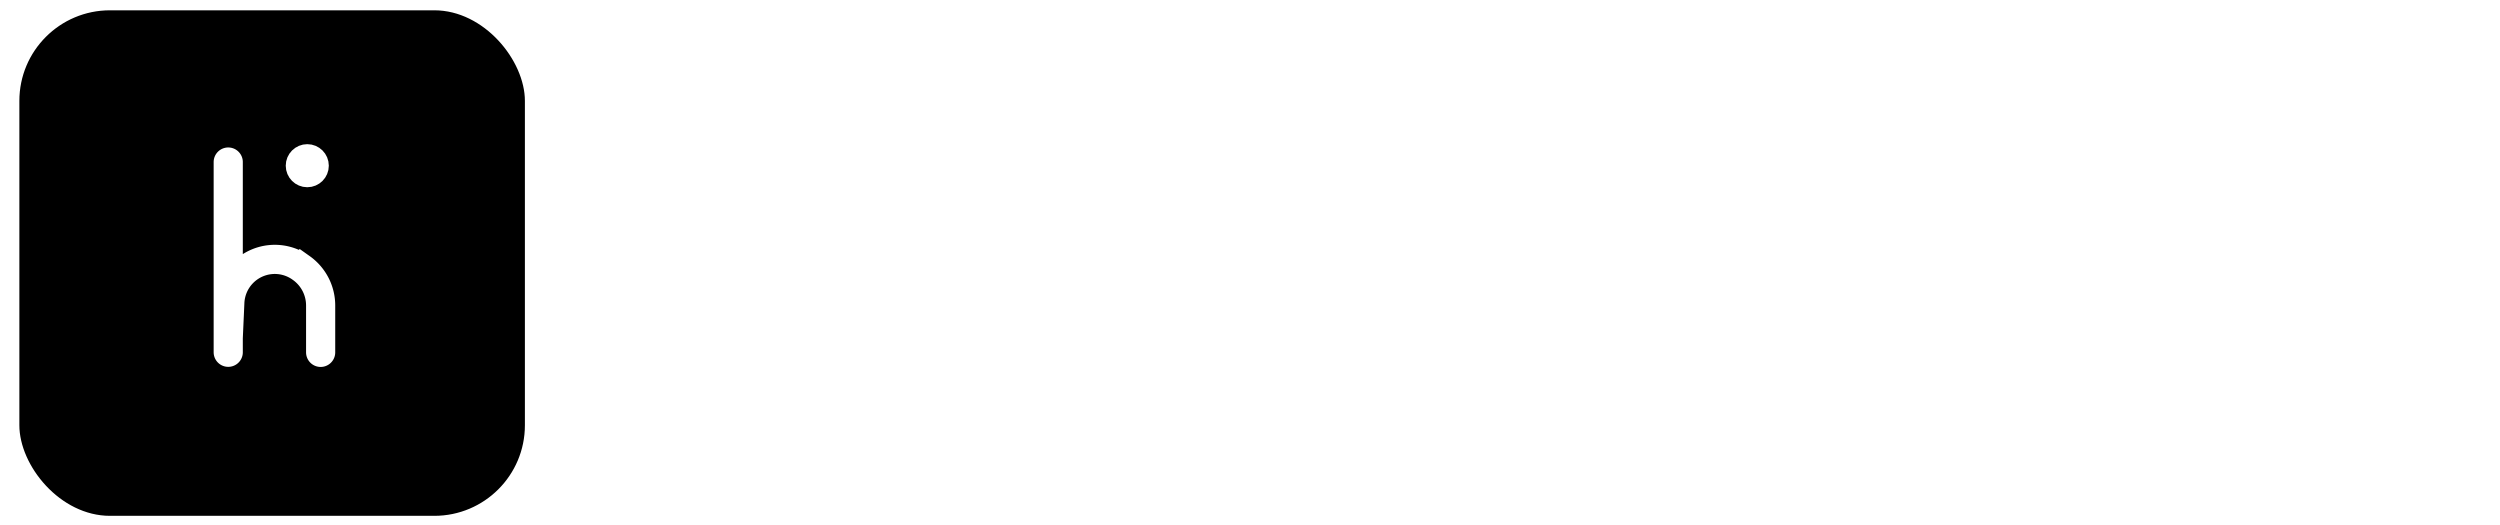 <svg xmlns="http://www.w3.org/2000/svg" width="633" height="133" fill="none"><g stroke="#fff" filter="url(#a)"><rect width="129.461" height="129.461" x=".731" y=".731" fill="#000" stroke-width="1.461" rx="23.672"/><circle cx="74.361" cy="40.808" r="3.607" fill="#fff" stroke-width="3.692"/><path stroke-linecap="round" stroke-width="7.383" d="M54.346 39.883v48.162m0-3.611.403-9.012a11.401 11.401 0 0 1 17.99-8.787l.11.08a11.625 11.625 0 0 1 4.896 9.478V88.07"/></g><path fill="#fff" d="M210.275 39.627h7.548v52.834h-7.548V39.627Zm-30.341 52.834h-7.548V39.627h7.548v52.834Zm31.021-23.549h-31.776v-6.566h31.776v6.566Zm21.625 23.549V52.458h7.246v40.003h-7.246Zm3.623-47.701c-1.409 0-2.591-.453-3.547-1.359-.906-.906-1.359-2.013-1.359-3.32 0-1.36.453-2.492 1.359-3.397.956-.906 2.138-1.359 3.547-1.359 1.409 0 2.567.453 3.472 1.359.956.855 1.434 1.937 1.434 3.245 0 1.359-.453 2.516-1.358 3.472-.906.906-2.088 1.359-3.548 1.359Zm17.458 47.7V52.459h6.944v10.869l-.68-2.717c1.107-2.768 2.969-4.881 5.586-6.34 2.616-1.46 5.837-2.19 9.661-2.19v7.02a5.506 5.506 0 0 0-.906-.075h-.755c-3.874 0-6.944 1.157-9.208 3.472-2.264 2.314-3.396 5.66-3.396 10.038v19.926h-7.246Zm30.441 0V52.459h7.246v40.003h-7.246Zm3.623-47.7c-1.409 0-2.591-.453-3.547-1.359-.906-.906-1.359-2.013-1.359-3.32 0-1.36.453-2.492 1.359-3.397.956-.906 2.138-1.359 3.547-1.359 1.409 0 2.566.453 3.472 1.359.956.855 1.434 1.937 1.434 3.245 0 1.359-.453 2.516-1.358 3.472-.906.906-2.089 1.359-3.548 1.359Zm38.818 7.32c3.27 0 6.138.63 8.604 1.888 2.516 1.258 4.478 3.17 5.887 5.736 1.409 2.566 2.113 5.812 2.113 9.736v23.02h-7.245V70.27c0-3.874-.956-6.792-2.868-8.754-1.862-1.963-4.504-2.944-7.925-2.944-2.567 0-4.806.503-6.718 1.51-1.912 1.006-3.396 2.49-4.453 4.452-1.006 1.963-1.51 4.403-1.51 7.322V92.46h-7.245V52.458h6.944v10.793l-1.133-2.868c1.309-2.616 3.321-4.654 6.038-6.113 2.718-1.46 5.888-2.19 9.511-2.19Zm47.525 55.476c-3.674 0-7.246-.528-10.718-1.585-3.422-1.006-6.214-2.465-8.378-4.377l3.472-5.586c1.862 1.61 4.151 2.868 6.868 3.774 2.717.956 5.56 1.434 8.529 1.434 4.73 0 8.202-1.107 10.416-3.32 2.214-2.215 3.321-5.586 3.321-10.115v-8.453l.755-7.925-.378-8V52.457h6.869v34.569c0 7.044-1.761 12.227-5.284 15.548-3.522 3.321-8.68 4.981-15.472 4.981Zm-.906-16.756c-3.875 0-7.347-.805-10.416-2.415a19.387 19.387 0 0 1-7.246-6.868c-1.761-2.919-2.641-6.29-2.641-10.114 0-3.875.88-7.246 2.641-10.114 1.812-2.918 4.227-5.183 7.246-6.793 3.069-1.61 6.541-2.415 10.416-2.415 3.421 0 6.541.704 9.359 2.113 2.818 1.359 5.057 3.472 6.717 6.34 1.711 2.868 2.567 6.491 2.567 10.869 0 4.327-.856 7.925-2.567 10.793-1.66 2.868-3.899 5.032-6.717 6.491-2.818 1.409-5.938 2.113-9.359 2.113Zm.83-6.34c2.667 0 5.032-.553 7.095-1.66 2.063-1.107 3.673-2.642 4.83-4.604 1.208-1.963 1.812-4.227 1.812-6.793s-.604-4.83-1.812-6.793c-1.157-1.962-2.767-3.472-4.83-4.529-2.063-1.107-4.428-1.66-7.095-1.66s-5.057.553-7.17 1.66a12.158 12.158 0 0 0-4.906 4.529c-1.158 1.962-1.736 4.227-1.736 6.793s.578 4.83 1.736 6.793c1.207 1.962 2.843 3.497 4.906 4.604 2.113 1.107 4.503 1.66 7.17 1.66Zm35.733 8V39.628h22.266c5.635 0 10.592 1.107 14.869 3.321 4.327 2.214 7.673 5.309 10.038 9.284 2.415 3.975 3.623 8.579 3.623 13.812 0 5.233-1.208 9.837-3.623 13.812-2.365 3.975-5.711 7.07-10.038 9.284-4.277 2.214-9.234 3.32-14.869 3.32h-22.266Zm7.548-6.566h14.265c4.377 0 8.151-.83 11.321-2.49 3.221-1.66 5.711-3.975 7.473-6.944 1.761-3.02 2.641-6.491 2.641-10.416 0-3.975-.88-7.447-2.641-10.416-1.762-2.968-4.252-5.283-7.473-6.944-3.17-1.66-6.944-2.49-11.321-2.49h-14.265v39.7Zm78.584 6.567v-8.454l-.377-1.585V68.007c0-3.07-.906-5.435-2.718-7.095-1.761-1.711-4.428-2.567-8-2.567-2.365 0-4.68.403-6.944 1.208-2.264.755-4.176 1.786-5.736 3.095l-3.019-5.435c2.063-1.66 4.528-2.918 7.396-3.773 2.919-.906 5.963-1.36 9.133-1.36 5.485 0 9.711 1.334 12.68 4.001 2.969 2.667 4.453 6.743 4.453 12.227v24.153h-6.868Zm-13.133.453c-2.969 0-5.585-.503-7.85-1.51-2.214-1.006-3.924-2.39-5.132-4.151-1.208-1.811-1.811-3.85-1.811-6.114 0-2.163.503-4.126 1.509-5.887 1.057-1.76 2.742-3.17 5.057-4.227 2.365-1.056 5.535-1.585 9.51-1.585h12.68v5.208h-12.378c-3.623 0-6.063.604-7.321 1.812-1.258 1.208-1.887 2.667-1.887 4.378 0 1.962.78 3.547 2.34 4.755 1.56 1.157 3.723 1.736 6.491 1.736 2.717 0 5.082-.604 7.094-1.812 2.063-1.208 3.548-2.969 4.454-5.283l1.434 4.981c-.956 2.365-2.642 4.252-5.057 5.66-2.416 1.36-5.46 2.039-9.133 2.039Zm34.409 14.642c-1.912 0-3.774-.327-5.585-.981-1.812-.604-3.371-1.509-4.68-2.717l3.095-5.434a10.863 10.863 0 0 0 3.321 2.188 9.894 9.894 0 0 0 3.849.755c1.761 0 3.221-.453 4.378-1.358 1.157-.906 2.239-2.516 3.245-4.83l2.491-5.51.755-.906 15.699-36.305h7.095l-19.398 44.003c-1.157 2.818-2.465 5.032-3.924 6.642-1.409 1.61-2.969 2.742-4.68 3.397-1.711.704-3.598 1.056-5.661 1.056Zm9.51-13.812-18.265-41.286h7.548l15.548 35.625-4.831 5.661Zm30.145-.83c-1.409 0-2.617-.478-3.623-1.434-1.006-1.007-1.509-2.265-1.509-3.774 0-1.51.503-2.742 1.509-3.699 1.006-.956 2.214-1.434 3.623-1.434 1.359 0 2.516.479 3.472 1.434 1.006.957 1.509 2.19 1.509 3.699 0 1.51-.503 2.767-1.509 3.774-.956.956-2.113 1.434-3.472 1.434Zm40.933-.453v-8.454l-.377-1.585V68.007c0-3.07-.906-5.435-2.717-7.095-1.762-1.711-4.428-2.567-8.001-2.567a20.59 20.59 0 0 0-6.944 1.208c-2.264.755-4.176 1.786-5.736 3.095l-3.019-5.435c2.063-1.66 4.529-2.918 7.397-3.773 2.918-.906 5.962-1.36 9.132-1.36 5.485 0 9.712 1.334 12.68 4.001 2.969 2.667 4.454 6.743 4.454 12.227v24.153h-6.869Zm-13.133.453c-2.969 0-5.585-.503-7.849-1.51-2.214-1.006-3.925-2.39-5.133-4.151-1.207-1.811-1.811-3.85-1.811-6.114 0-2.163.503-4.126 1.509-5.887 1.057-1.76 2.743-3.17 5.057-4.227 2.365-1.056 5.535-1.585 9.51-1.585h12.68v5.208h-12.378c-3.623 0-6.063.604-7.321 1.812-1.258 1.208-1.887 2.667-1.887 4.378 0 1.962.78 3.547 2.34 4.755 1.56 1.157 3.723 1.736 6.491 1.736 2.717 0 5.082-.604 7.095-1.812 2.063-1.208 3.547-2.969 4.453-5.283l1.434 4.981c-.956 2.365-2.642 4.252-5.057 5.66-2.415 1.36-5.46 2.039-9.133 2.039Zm33.41-.453V52.458h7.246v40.003h-7.246Zm3.623-47.701c-1.409 0-2.591-.453-3.547-1.359-.906-.906-1.359-2.013-1.359-3.32 0-1.36.453-2.492 1.359-3.397.956-.906 2.138-1.359 3.547-1.359 1.409 0 2.567.453 3.472 1.359.956.855 1.434 1.937 1.434 3.245 0 1.359-.453 2.516-1.358 3.472-.906.906-2.088 1.359-3.548 1.359Z"/><defs><filter id="a" width="134.364" height="132.069" x="0" y="0" color-interpolation-filters="sRGB" filterUnits="userSpaceOnUse"><feFlood flood-opacity="0" result="BackgroundImageFix"/><feColorMatrix in="SourceAlpha" result="hardAlpha" values="0 0 0 0 0 0 0 0 0 0 0 0 0 0 0 0 0 0 127 0"/><feOffset dx="3.442" dy="1.147"/><feComposite in2="hardAlpha" operator="out"/><feColorMatrix values="0 0 0 0 1 0 0 0 0 1 0 0 0 0 1 0 0 0 1 0"/><feBlend in2="BackgroundImageFix" result="effect1_dropShadow_2619_8647"/><feBlend in="SourceGraphic" in2="effect1_dropShadow_2619_8647" result="shape"/></filter></defs></svg>